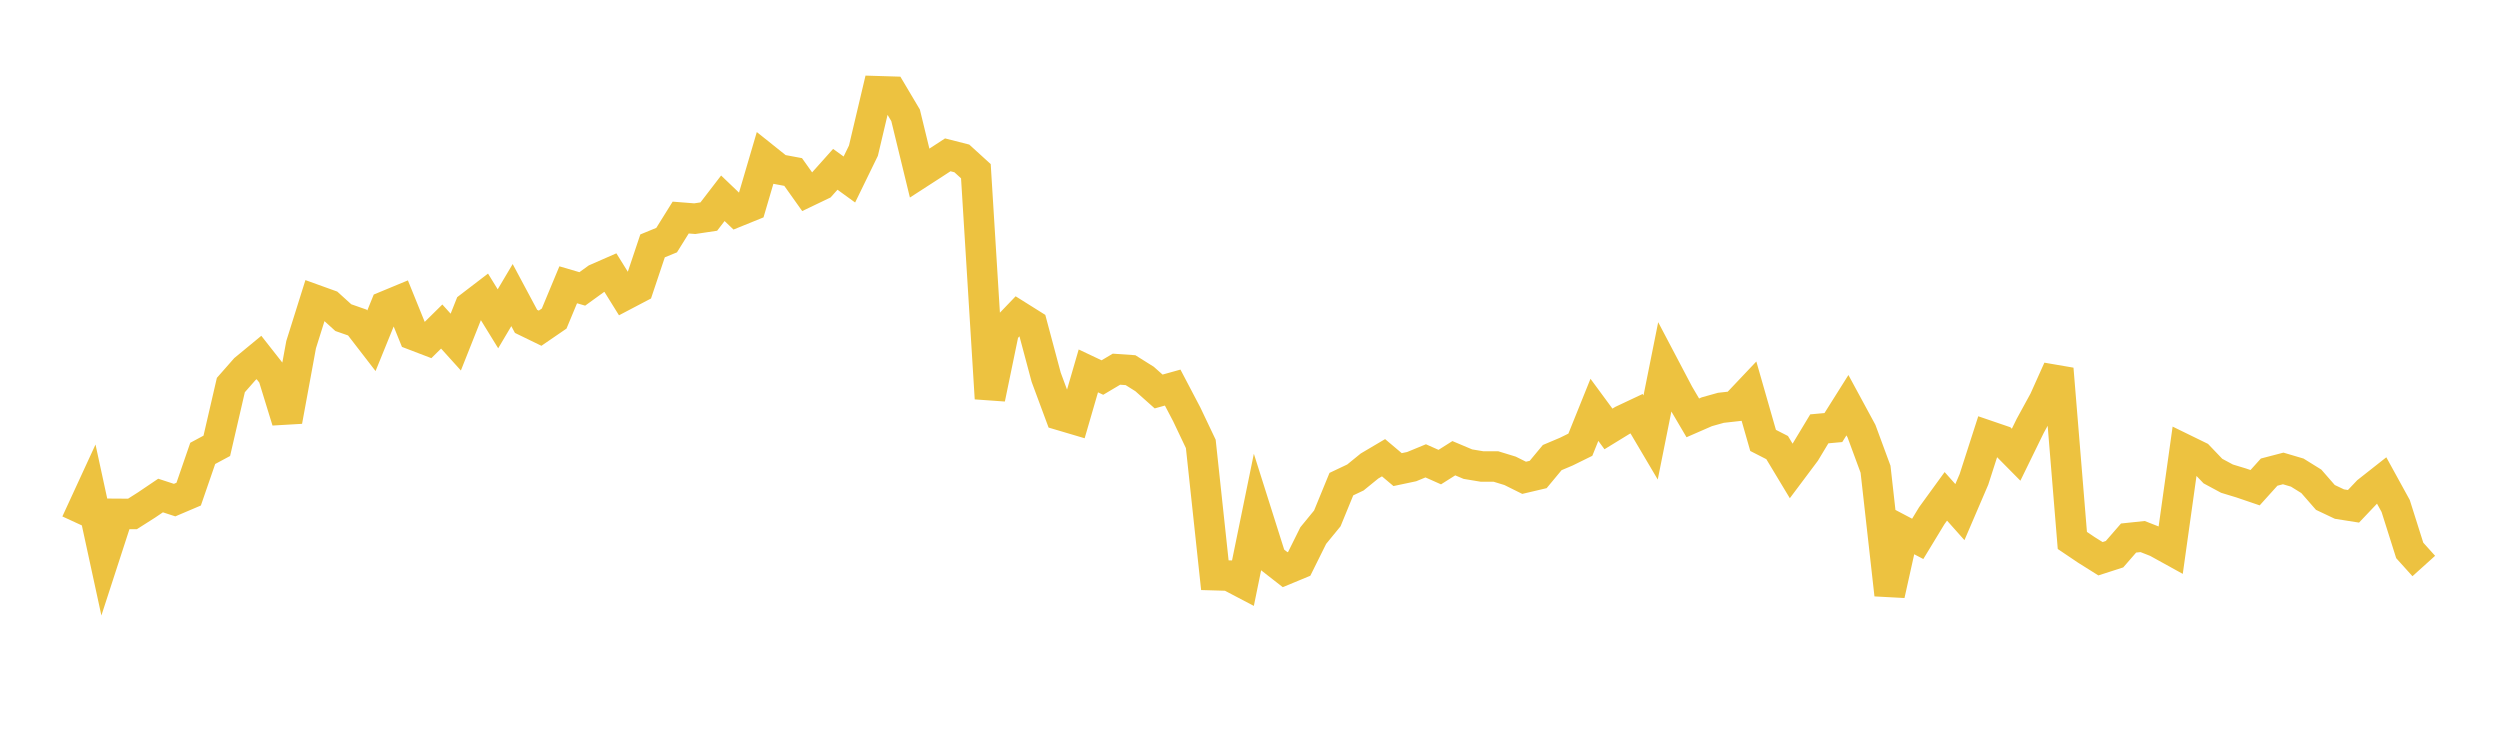 <svg width="164" height="48" xmlns="http://www.w3.org/2000/svg" xmlns:xlink="http://www.w3.org/1999/xlink"><path fill="none" stroke="rgb(237,194,64)" stroke-width="2" d="M5,34.297L5.922,32.296L6.844,36.547L7.766,33.709L8.689,33.715L9.611,33.129L10.533,32.506L11.455,32.807L12.377,32.415L13.299,29.742L14.222,29.246L15.144,25.259L16.066,24.211L16.988,23.451L17.91,24.625L18.832,27.622L19.754,22.607L20.677,19.669L21.599,20.001L22.521,20.837L23.443,21.159L24.365,22.354L25.287,20.086L26.21,19.703L27.132,21.978L28.054,22.331L28.976,21.421L29.898,22.441L30.82,20.12L31.743,19.414L32.665,20.913L33.587,19.358L34.509,21.082L35.431,21.53L36.353,20.898L37.275,18.682L38.198,18.953L39.12,18.286L40.042,17.882L40.964,19.366L41.886,18.882L42.808,16.13L43.731,15.751L44.653,14.272L45.575,14.345L46.497,14.207L47.419,13.007L48.341,13.889L49.263,13.515L50.186,10.374L51.108,11.111L52.03,11.283L52.952,12.58L53.874,12.138L54.796,11.107L55.719,11.776L56.641,9.884L57.563,5.984L58.485,6.012L59.407,7.566L60.329,11.355L61.251,10.759L62.174,10.157L63.096,10.392L64.018,11.231L64.94,26.138L65.862,21.678L66.784,20.716L67.707,21.295L68.629,24.746L69.551,27.232L70.473,27.505L71.395,24.331L72.317,24.767L73.24,24.219L74.162,24.283L75.084,24.861L76.006,25.682L76.928,25.425L77.85,27.182L78.772,29.121L79.695,37.733L80.617,37.76L81.539,38.244L82.461,33.738L83.383,36.652L84.305,37.371L85.228,36.989L86.15,35.132L87.072,34.007L87.994,31.759L88.916,31.322L89.838,30.572L90.76,30.027L91.683,30.806L92.605,30.611L93.527,30.231L94.449,30.642L95.371,30.059L96.293,30.448L97.216,30.601L98.138,30.604L99.06,30.886L99.982,31.344L100.904,31.127L101.826,30.017L102.749,29.627L103.671,29.173L104.593,26.885L105.515,28.138L106.437,27.573L107.359,27.139L108.281,28.7L109.204,24.094L110.126,25.846L111.048,27.412L111.97,27.01L112.892,26.752L113.814,26.649L114.737,25.674L115.659,28.891L116.581,29.362L117.503,30.894L118.425,29.663L119.347,28.132L120.269,28.048L121.192,26.581L122.114,28.283L123.036,30.782L123.958,39.013L124.88,34.865L125.802,35.35L126.725,33.829L127.647,32.56L128.569,33.595L129.491,31.447L130.413,28.583L131.335,28.898L132.257,29.83L133.18,27.942L134.102,26.255L135.024,24.2L135.946,35.453L136.868,36.075L137.79,36.653L138.713,36.355L139.635,35.295L140.557,35.198L141.479,35.56L142.401,36.069L143.323,29.488L144.246,29.939L145.168,30.903L146.09,31.399L147.012,31.679L147.934,31.993L148.856,30.971L149.778,30.73L150.701,31.003L151.623,31.576L152.545,32.632L153.467,33.068L154.389,33.213L155.311,32.241L156.234,31.514L157.156,33.192L158.078,36.107L159,37.13"></path></svg>